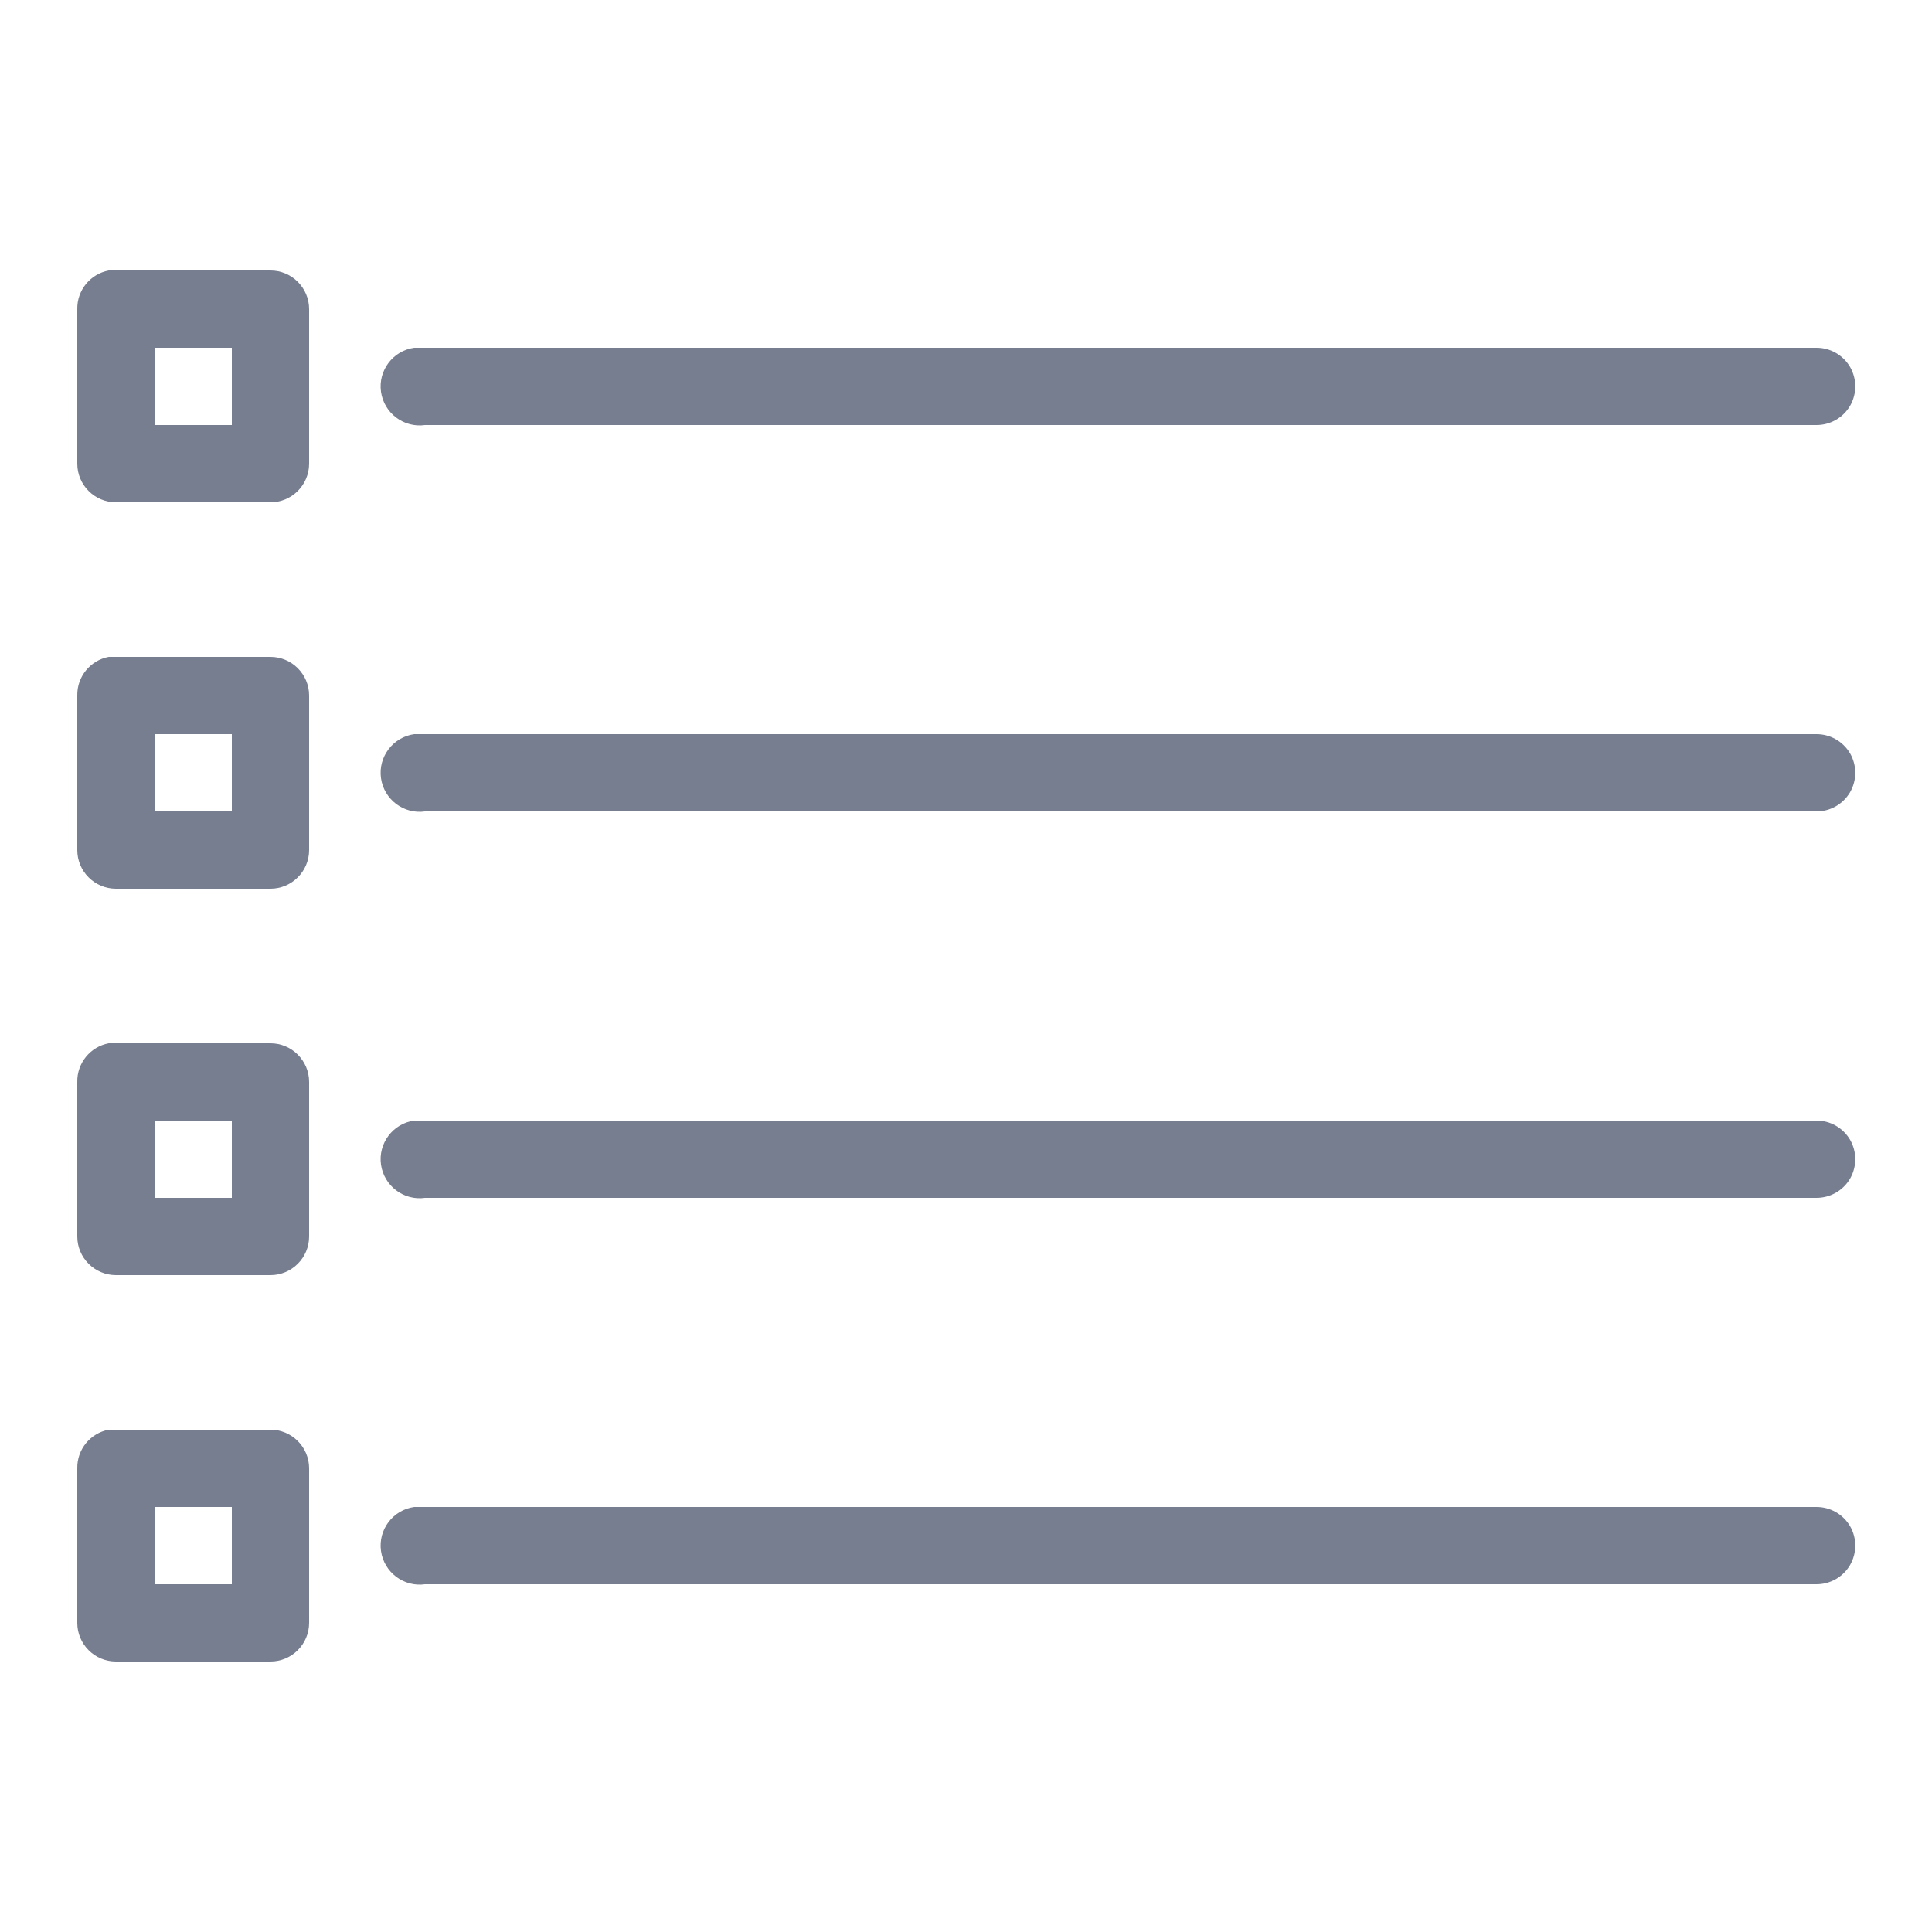 <svg width="48" height="48" viewBox="0 0 48 48" fill="none" xmlns="http://www.w3.org/2000/svg">
<path fill-rule="evenodd" clip-rule="evenodd" d="M10.29 37.44C9.761 37.515 9.391 38.006 9.466 38.535C9.541 39.063 10.031 39.435 10.56 39.36H45.12C45.466 39.364 45.788 39.183 45.964 38.884C46.137 38.583 46.137 38.217 45.964 37.916C45.788 37.617 45.466 37.436 45.12 37.44H10.56H10.47H10.38H10.29ZM3.84 39.36H5.76V37.44H3.84V39.36ZM2.701 35.52C2.243 35.606 1.912 36.011 1.92 36.48V40.32C1.92 40.849 2.351 41.28 2.88 41.28H6.72C7.249 41.28 7.68 40.849 7.68 40.32V36.48C7.68 35.951 7.249 35.52 6.72 35.52H2.88H2.791H2.701ZM10.29 27.84C9.761 27.915 9.391 28.406 9.466 28.935C9.541 29.463 10.031 29.835 10.56 29.76H45.12C45.466 29.764 45.788 29.583 45.964 29.284C46.137 28.983 46.137 28.617 45.964 28.316C45.788 28.017 45.466 27.836 45.12 27.84H10.56H10.47H10.38H10.29ZM3.84 29.76H5.76V27.84H3.84V29.76ZM2.701 25.92C2.243 26.006 1.912 26.412 1.92 26.88V30.72C1.92 31.249 2.351 31.68 2.88 31.68H6.72C7.249 31.68 7.68 31.249 7.68 30.72V26.88C7.68 26.351 7.249 25.92 6.72 25.92H2.88H2.791H2.701ZM10.29 18.24C9.761 18.315 9.391 18.806 9.466 19.335C9.541 19.863 10.031 20.235 10.56 20.16H45.12C45.466 20.164 45.788 19.983 45.964 19.684C46.137 19.383 46.137 19.017 45.964 18.716C45.788 18.417 45.466 18.236 45.12 18.24H10.56H10.47H10.38H10.29ZM3.84 20.16H5.76V18.24H3.84V20.16ZM2.701 16.32C2.243 16.406 1.912 16.811 1.92 17.28V21.12C1.92 21.649 2.351 22.08 2.88 22.08H6.72C7.249 22.08 7.68 21.649 7.68 21.12V17.28C7.68 16.751 7.249 16.32 6.72 16.32H2.88H2.791H2.701ZM10.29 8.64C9.761 8.715 9.391 9.206 9.466 9.735C9.541 10.263 10.031 10.635 10.56 10.56H45.12C45.466 10.564 45.788 10.383 45.964 10.084C46.137 9.783 46.137 9.417 45.964 9.116C45.788 8.817 45.466 8.636 45.12 8.64H10.56H10.47H10.38H10.29ZM3.84 10.56H5.76V8.64H3.84V10.56ZM2.701 6.72C2.243 6.806 1.912 7.211 1.92 7.68V11.52C1.92 12.049 2.351 12.48 2.88 12.48H6.72C7.249 12.48 7.68 12.049 7.68 11.52V7.68C7.68 7.151 7.249 6.72 6.72 6.72H2.88H2.791H2.701Z" fill="#777E90"/>
</svg>

